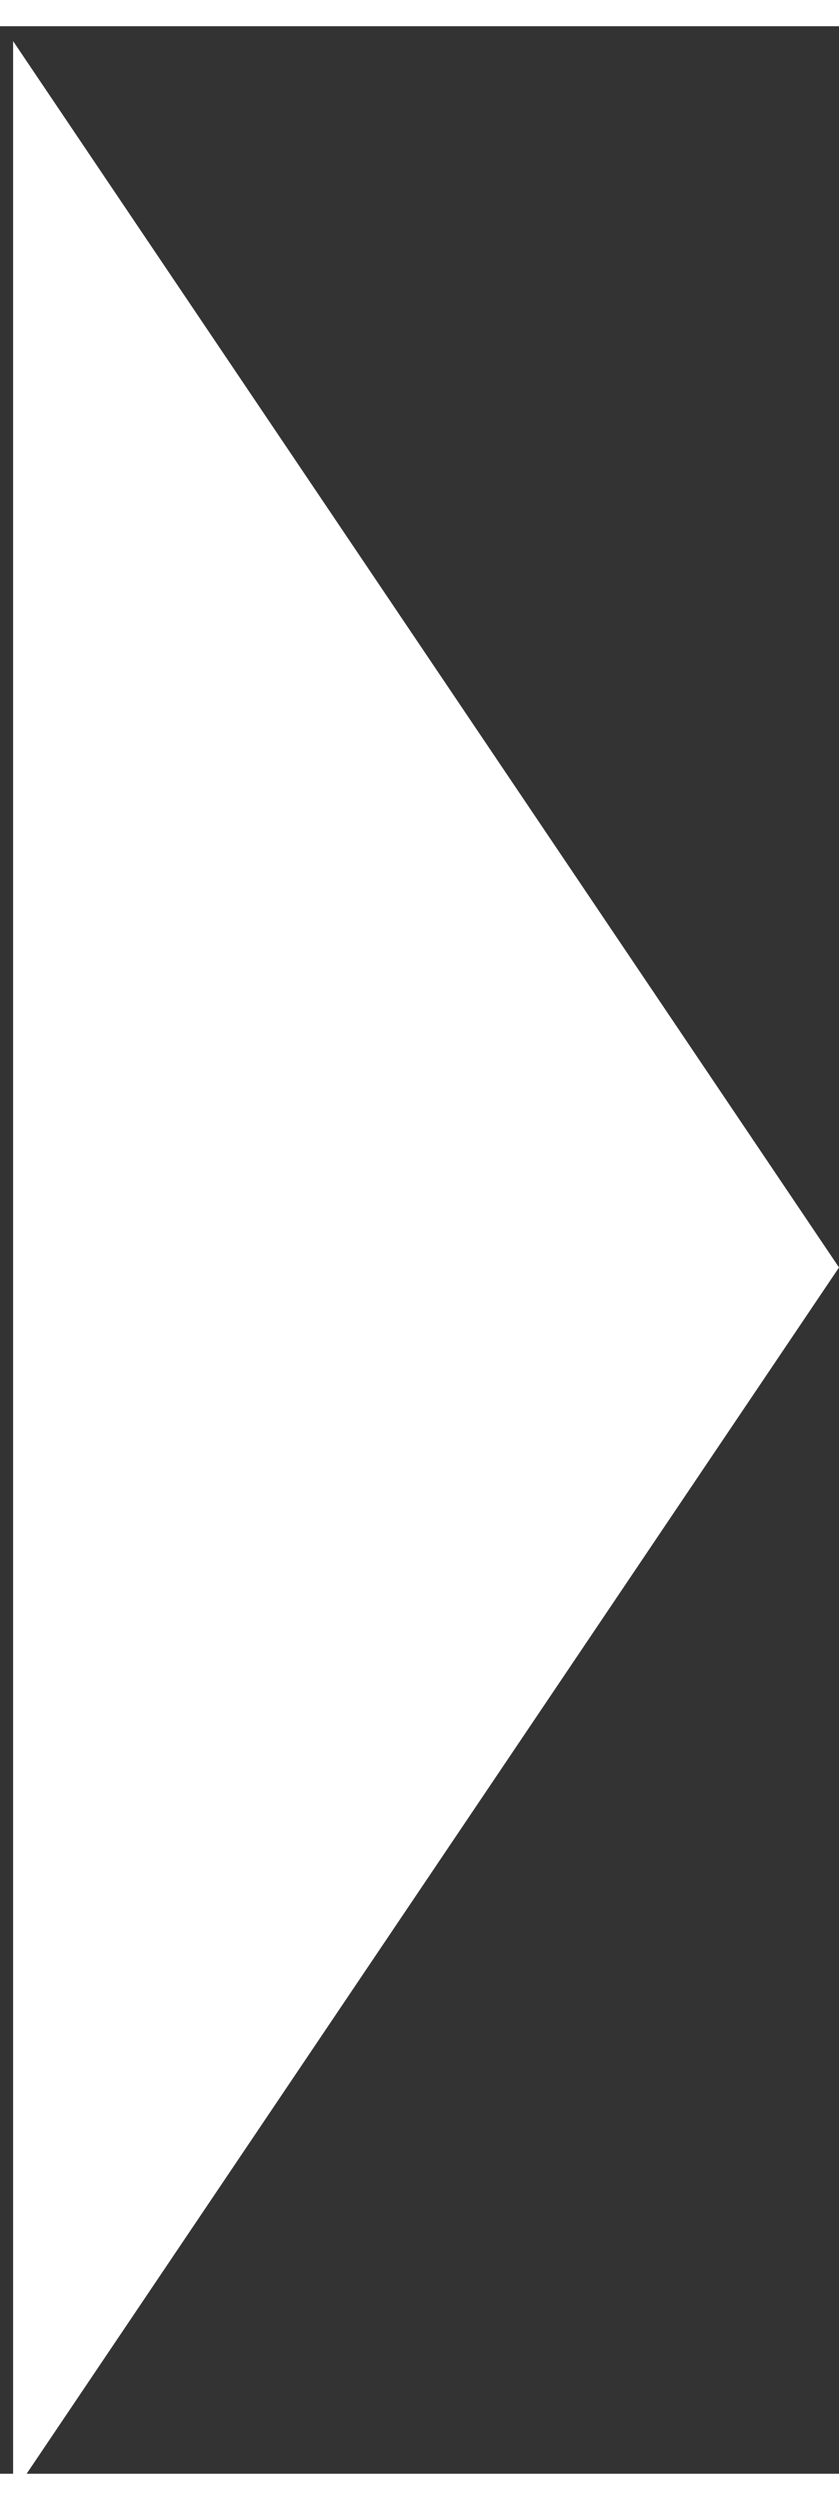 <svg width="48" height="143" viewBox="0 0 48 140" fill="none" xmlns="http://www.w3.org/2000/svg">
<rect x="0" y="0" width="48" height="140" fill="#333333" stroke="none"/>
<path d="M48 71L0.75 141.148L0.75 0.852L48 71Z" fill="white"/>
</svg>
